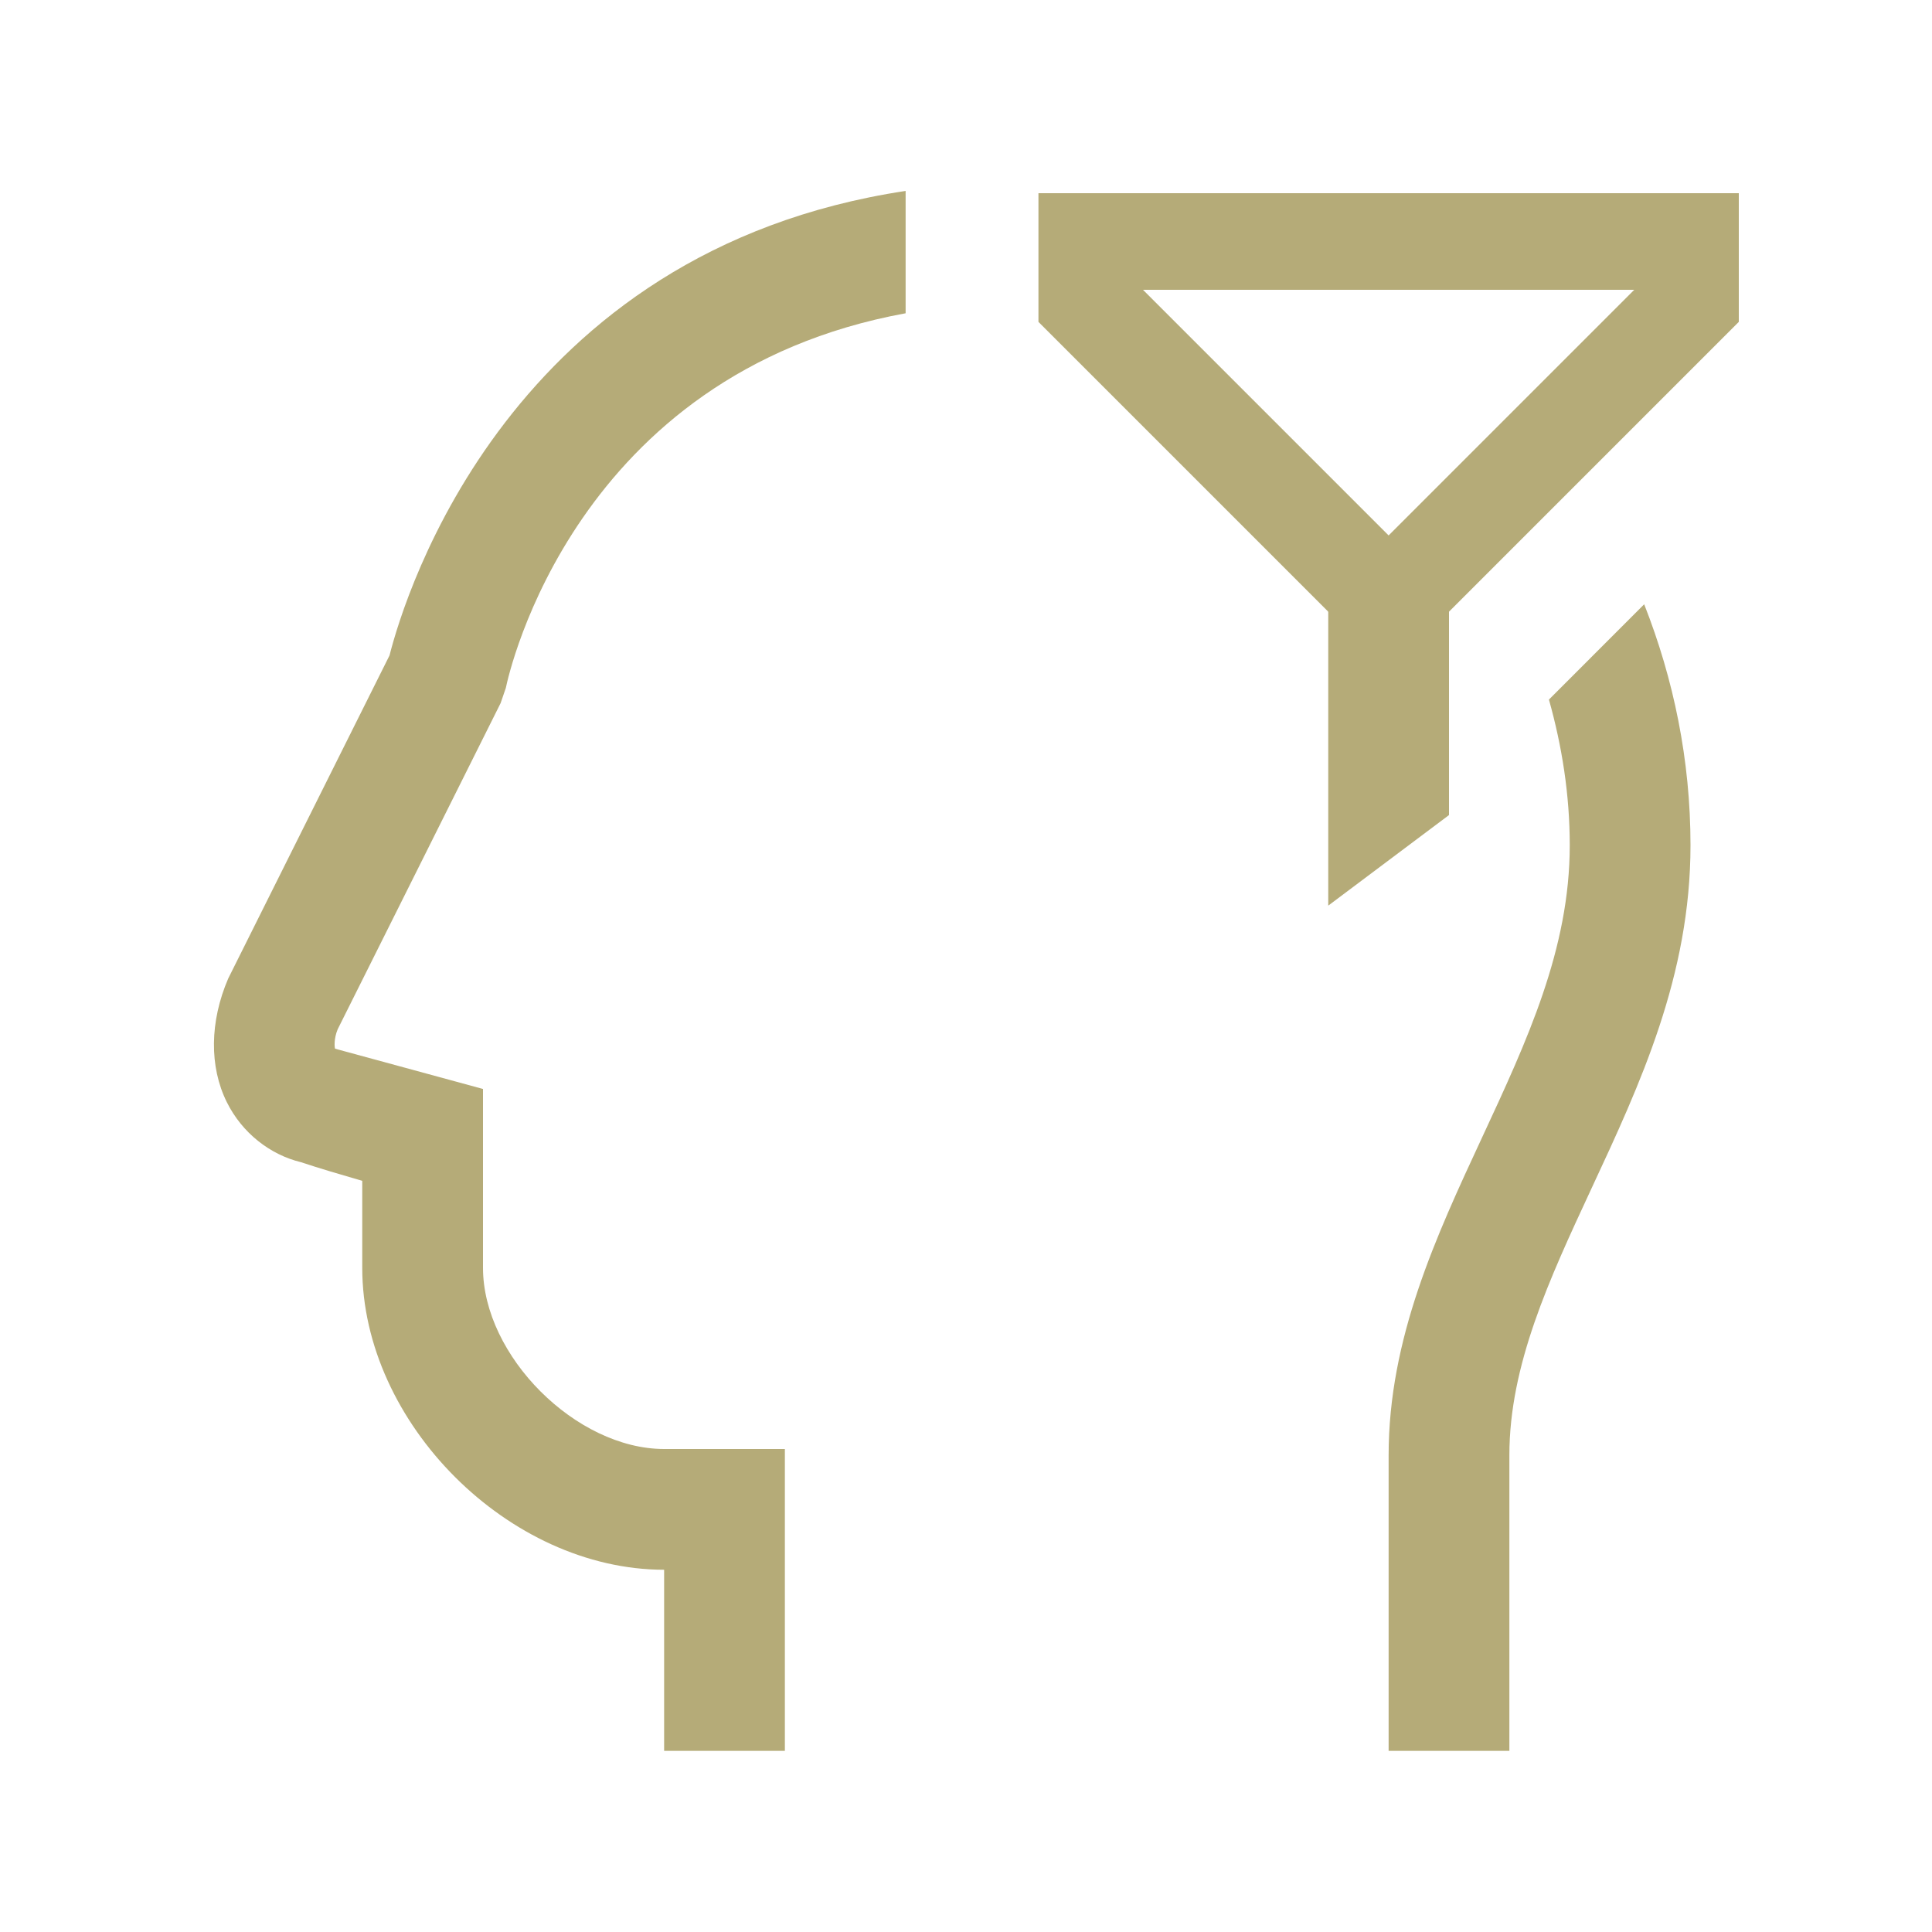 <?xml version="1.0" encoding="UTF-8"?> <svg xmlns="http://www.w3.org/2000/svg" width="40" height="40" viewBox="0 0 40 40" fill="none"><path d="M22.5 5V6.25L28.75 12.5L35 6.25V5H22.5Z" stroke="#B5AB78" stroke-width="2"></path><path d="M30 16.875L27.5 18.75V11.25H30V16.875Z" fill="#B5AB78"></path><path d="M10 26.25V22.546L9.079 22.295C9.074 22.294 7.742 21.931 6.937 21.712C6.926 21.681 6.909 21.51 6.991 21.311L10.365 14.557L10.473 14.242C10.533 13.949 11.896 7.739 18.75 6.486V3.953C10.557 5.189 8.385 12.303 8.065 13.569L4.725 20.259C4.341 21.151 4.331 22.084 4.696 22.819C5.012 23.456 5.591 23.907 6.231 24.062C6.584 24.18 7.074 24.325 7.5 24.448V26.25C7.5 29.462 10.537 32.5 13.75 32.5V36.25H16.25V30H13.75C11.928 30 10 28.073 10 26.25Z" fill="#B5AB78"></path><path d="M32.069 14.484C32.339 15.446 32.5 16.453 32.5 17.5C32.5 19.648 31.617 21.544 30.684 23.552C29.734 25.596 28.75 27.709 28.75 30.128V36.25H31.25V30.128C31.25 28.261 32.076 26.486 32.95 24.606C33.959 22.441 35 20.201 35 17.5C35 15.738 34.651 14.06 34.041 12.511L32.069 14.484Z" fill="#B5AB78"></path></svg> 